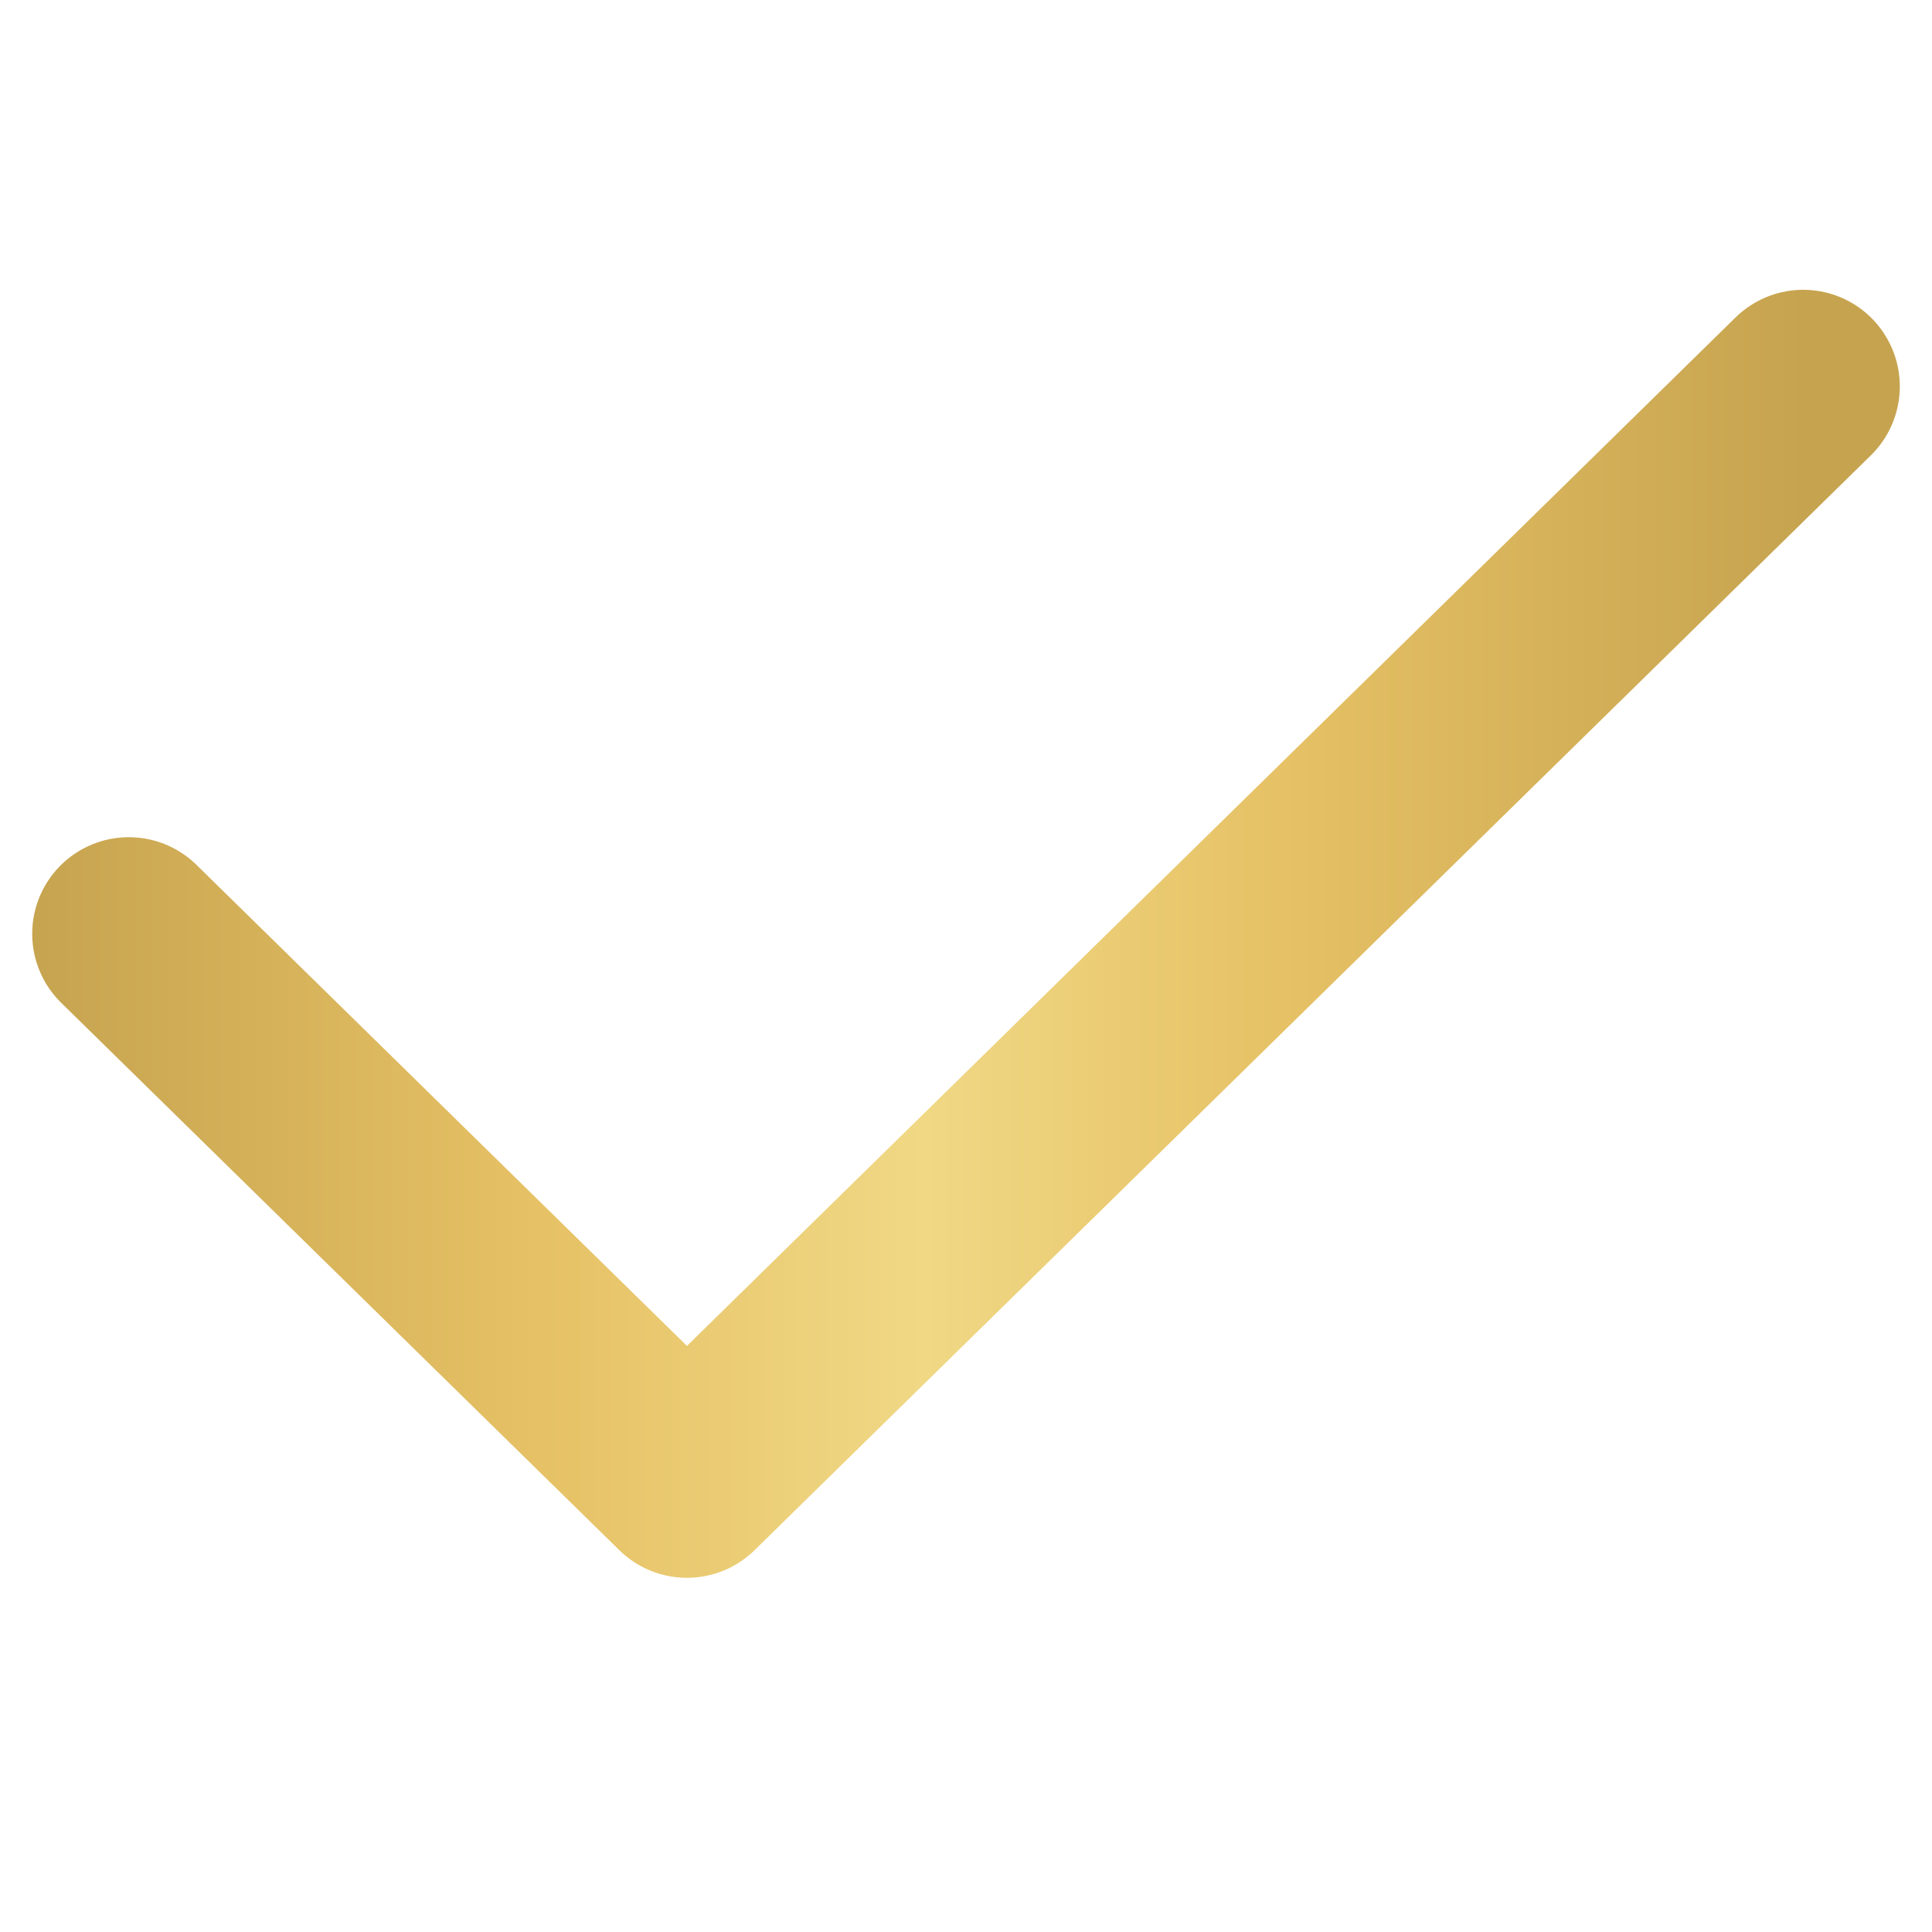 <?xml version="1.0" encoding="UTF-8"?> <svg xmlns="http://www.w3.org/2000/svg" width="30" height="30" viewBox="0 0 30 30" fill="none"><path d="M28 6L10.667 23L2 14.5" stroke="url(#paint0_linear_2705_3047)" stroke-width="3" stroke-linecap="round" stroke-linejoin="round"></path><defs><linearGradient id="paint0_linear_2705_3047" x1="0.379" y1="14.384" x2="28" y2="14.384" gradientUnits="userSpaceOnUse"><stop stop-color="#C6A34F"></stop><stop offset="0.288" stop-color="#E6C165"></stop><stop offset="0.505" stop-color="#F0D885"></stop><stop offset="0.707" stop-color="#E6C165"></stop><stop offset="1" stop-color="#C6A34F"></stop></linearGradient></defs></svg> 